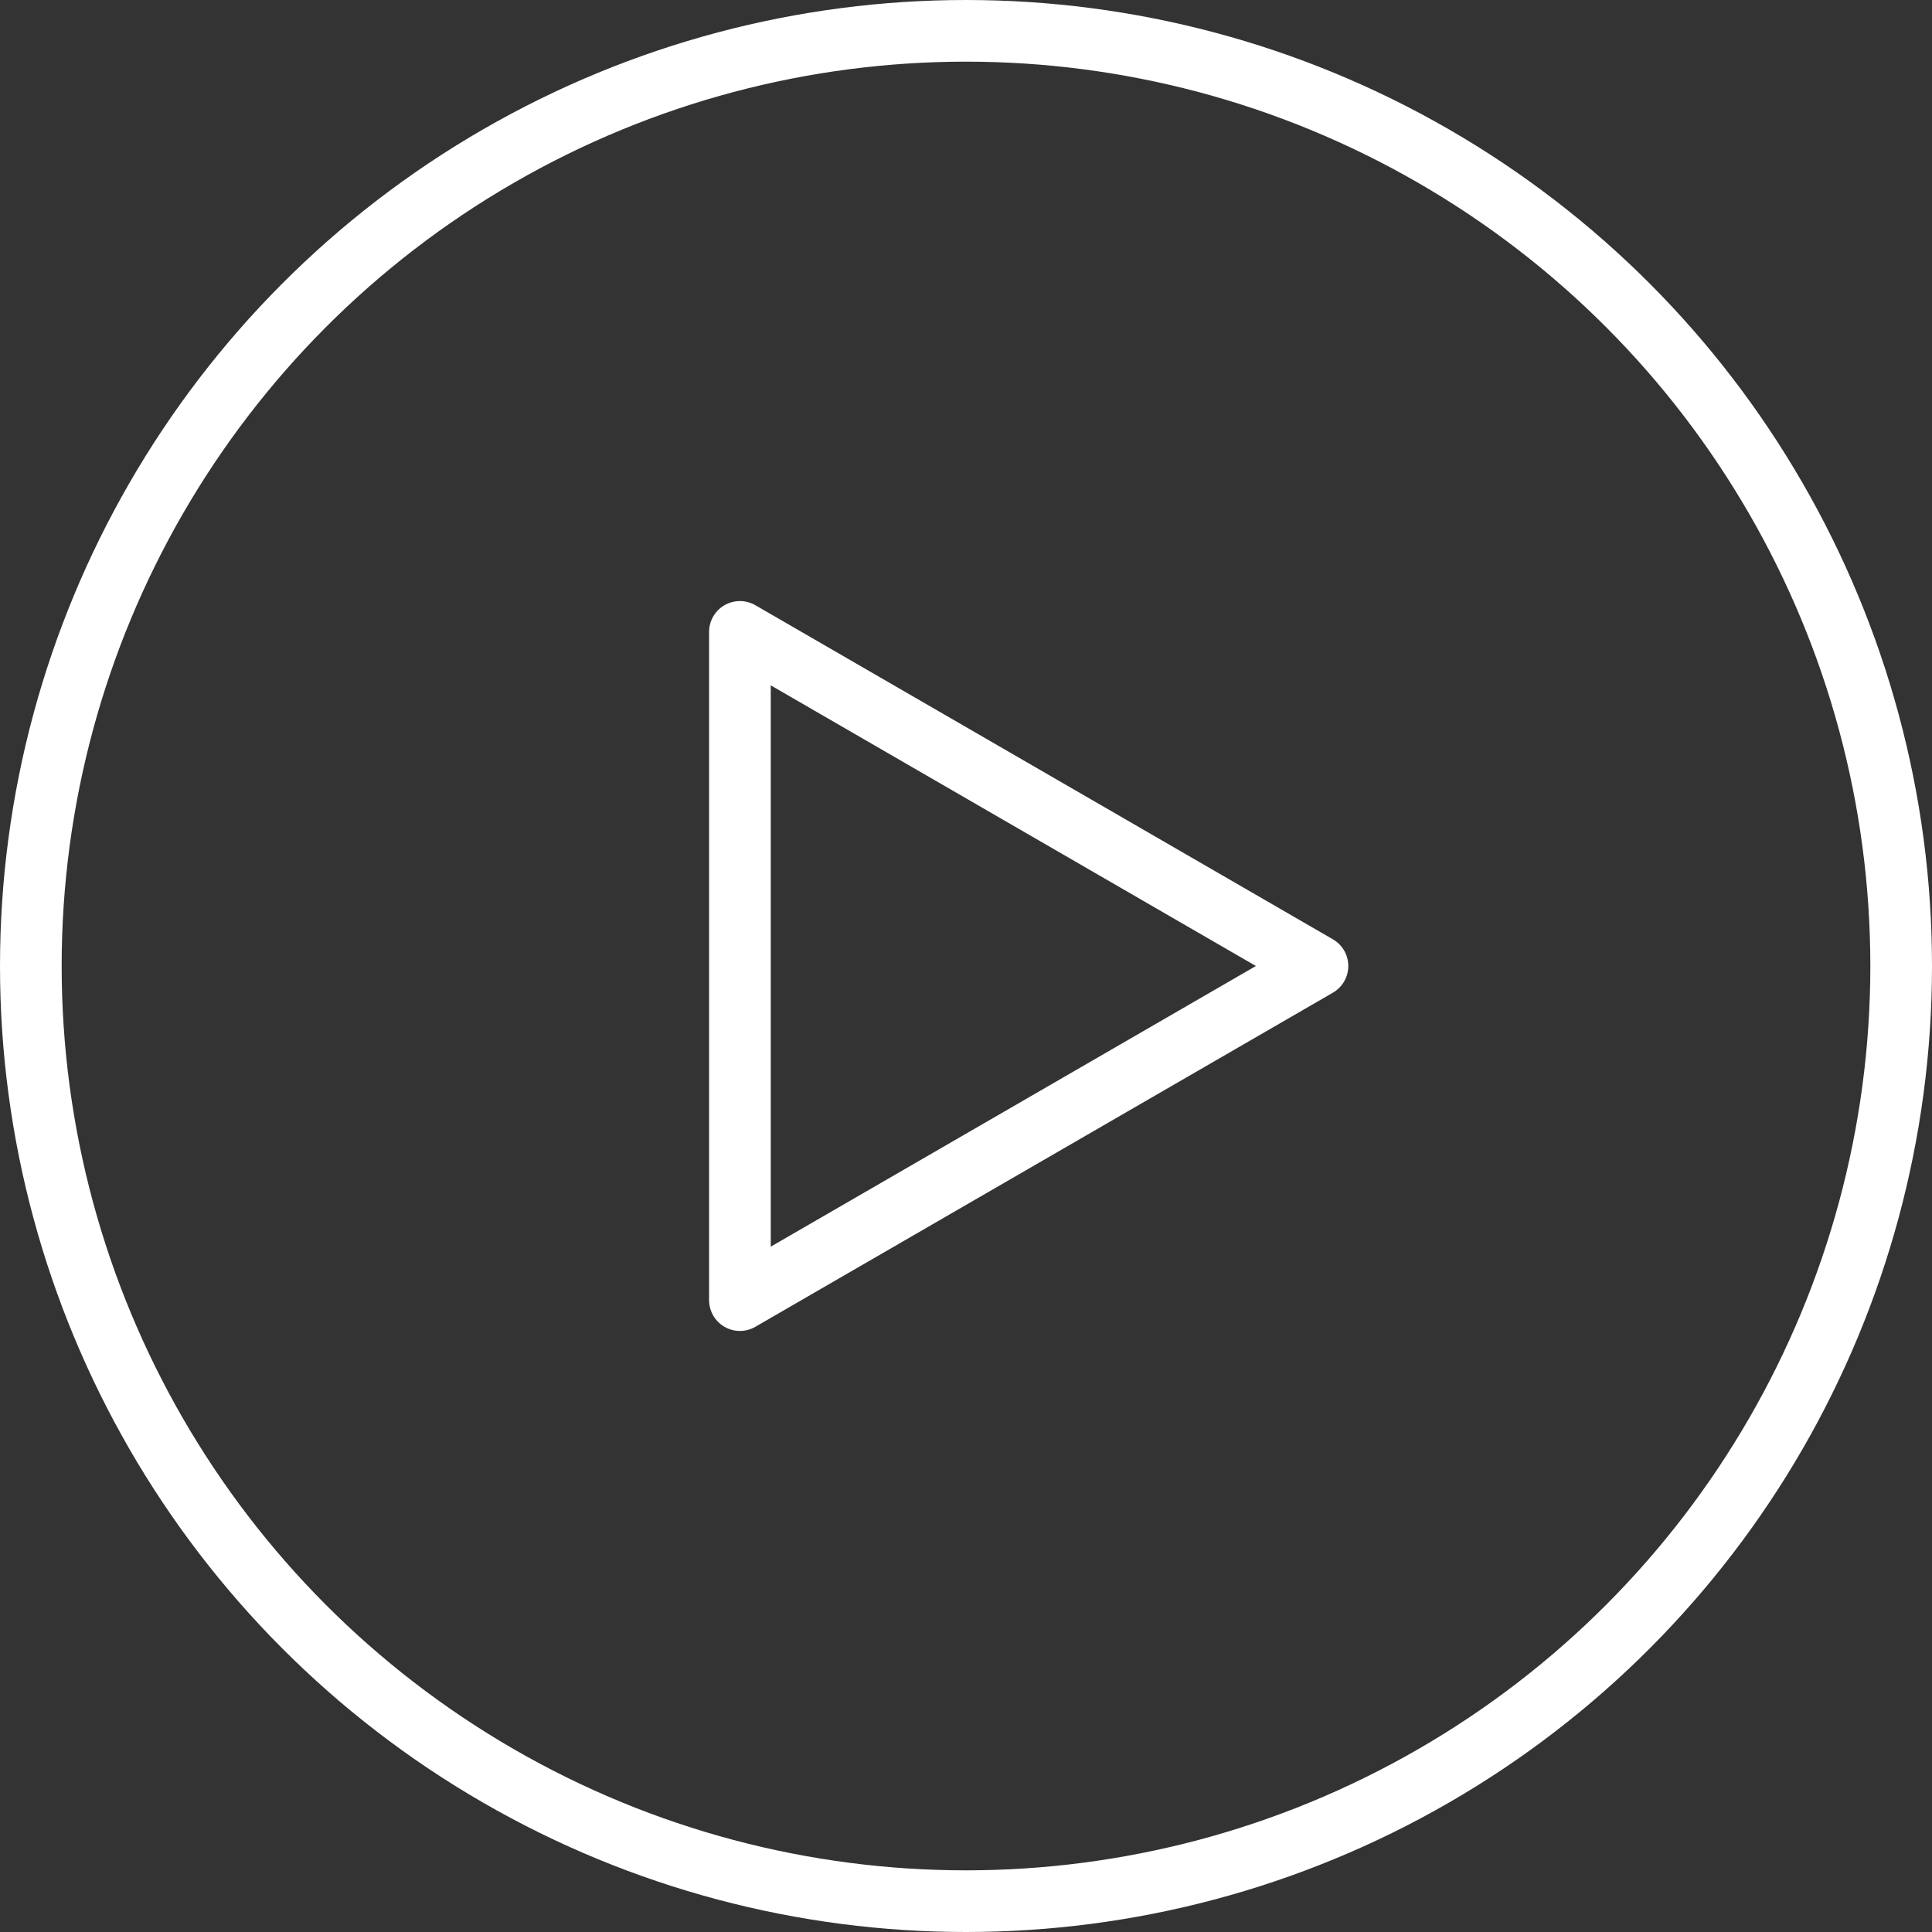 <svg width="94" height="94" viewBox="0 0 94 94" xmlns="http://www.w3.org/2000/svg">
  <rect x="0" y="0" width="94" height="94" fill="#333333" stroke="none"/>
  <g transform="translate(1 1)" stroke="#FFF" stroke-width="3" fill="none" fill-rule="evenodd">
    <circle cx="46" cy="46" r="45.5"/>
    <path stroke-linecap="round" stroke-linejoin="round" d="M63.1 46L35 29.744v32.512z"/>
  </g>
</svg>